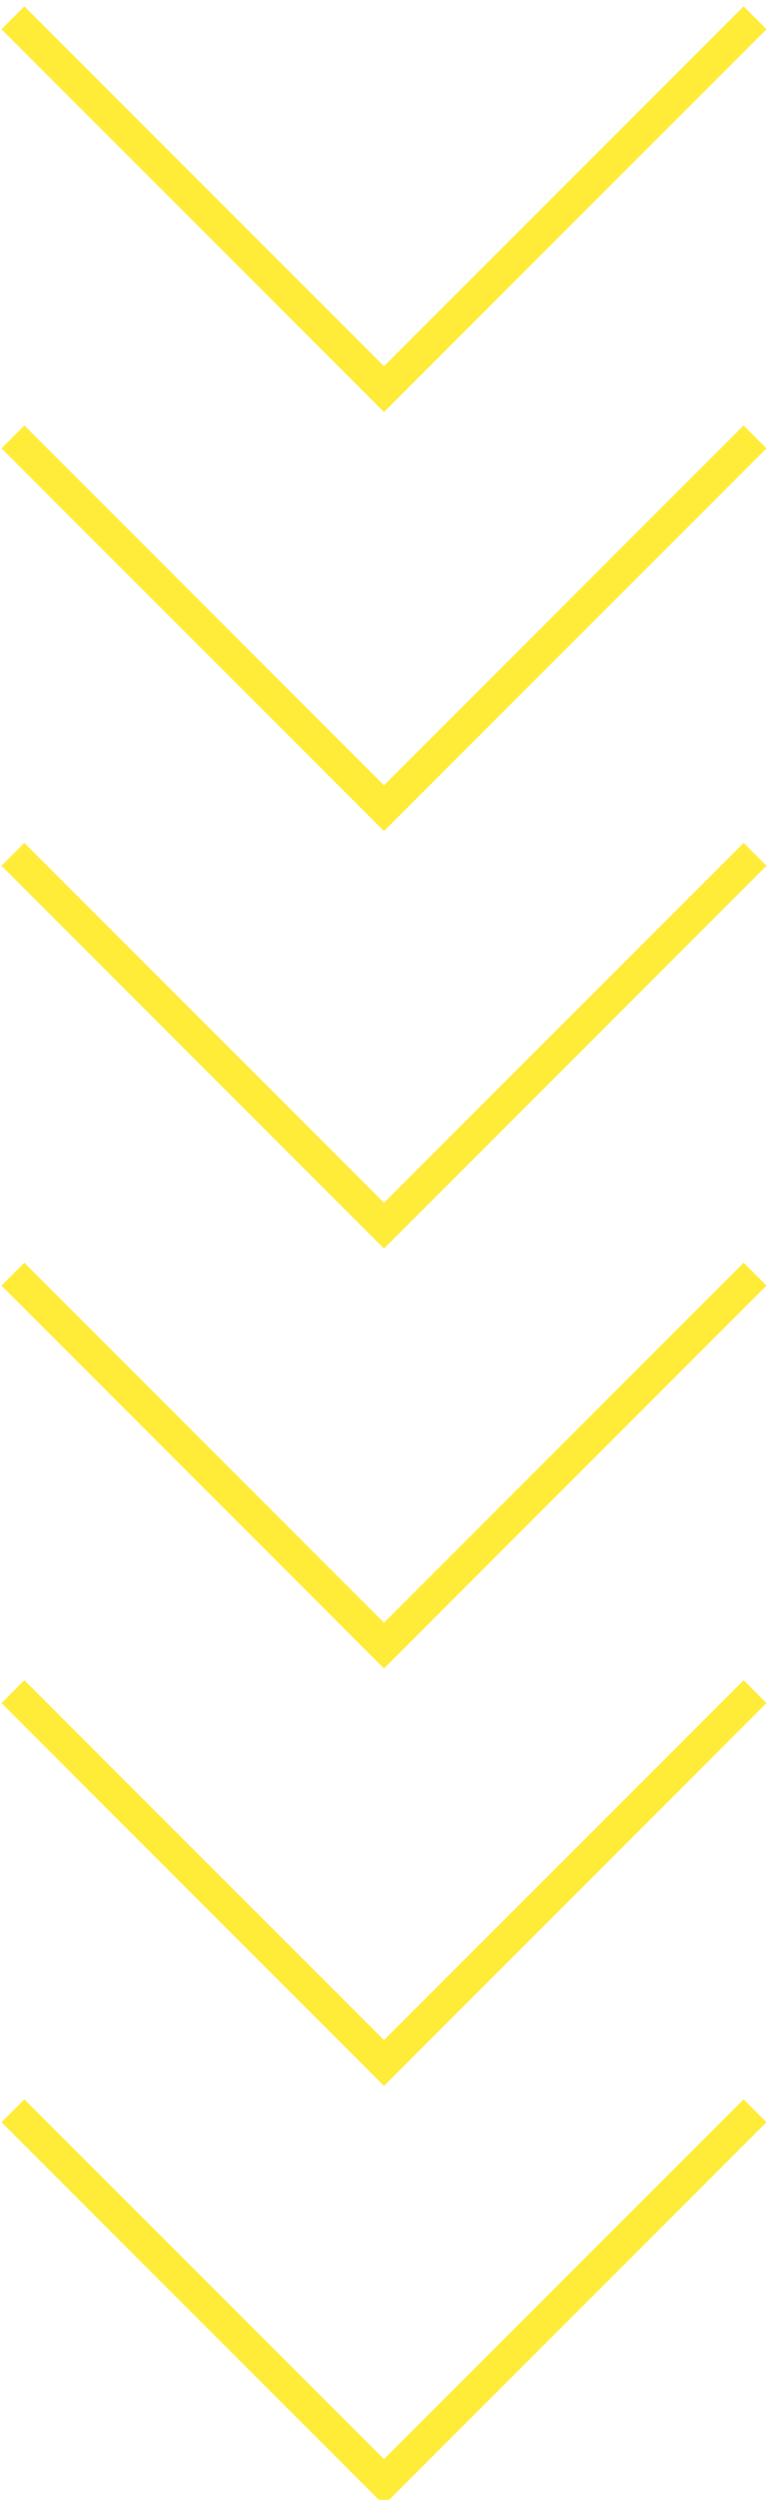 <?xml version="1.0" encoding="UTF-8"?>
<svg id="_レイヤー_1" data-name="レイヤー_1" xmlns="http://www.w3.org/2000/svg" width="95" height="309" version="1.1" viewBox="0 0 95 309">
  <!-- Generator: Adobe Illustrator 29.2.1, SVG Export Plug-In . SVG Version: 2.1.0 Build 116)  -->
  <defs>
    <style>
      .st0 {
        fill: none;
        stroke: #ffec39;
        stroke-miterlimit: 10;
        stroke-width: 4px;
      }
    </style>
  </defs>
  <polyline class="st0" points="1.6 2.2 47.5 48.1 93.4 2.2"/>
  <polyline class="st0" points="1.6 54 47.5 99.9 93.4 54"/>
  <polyline class="st0" points="1.6 105.6 47.5 151.5 93.4 105.6"/>
  <polyline class="st0" points="1.6 157.5 47.5 203.4 93.4 157.5"/>
  <polyline class="st0" points="1.6 209.1 47.5 255 93.4 209.1"/>
  <polyline class="st0" points="1.6 260.9 47.5 306.8 93.4 260.9"/>
</svg>